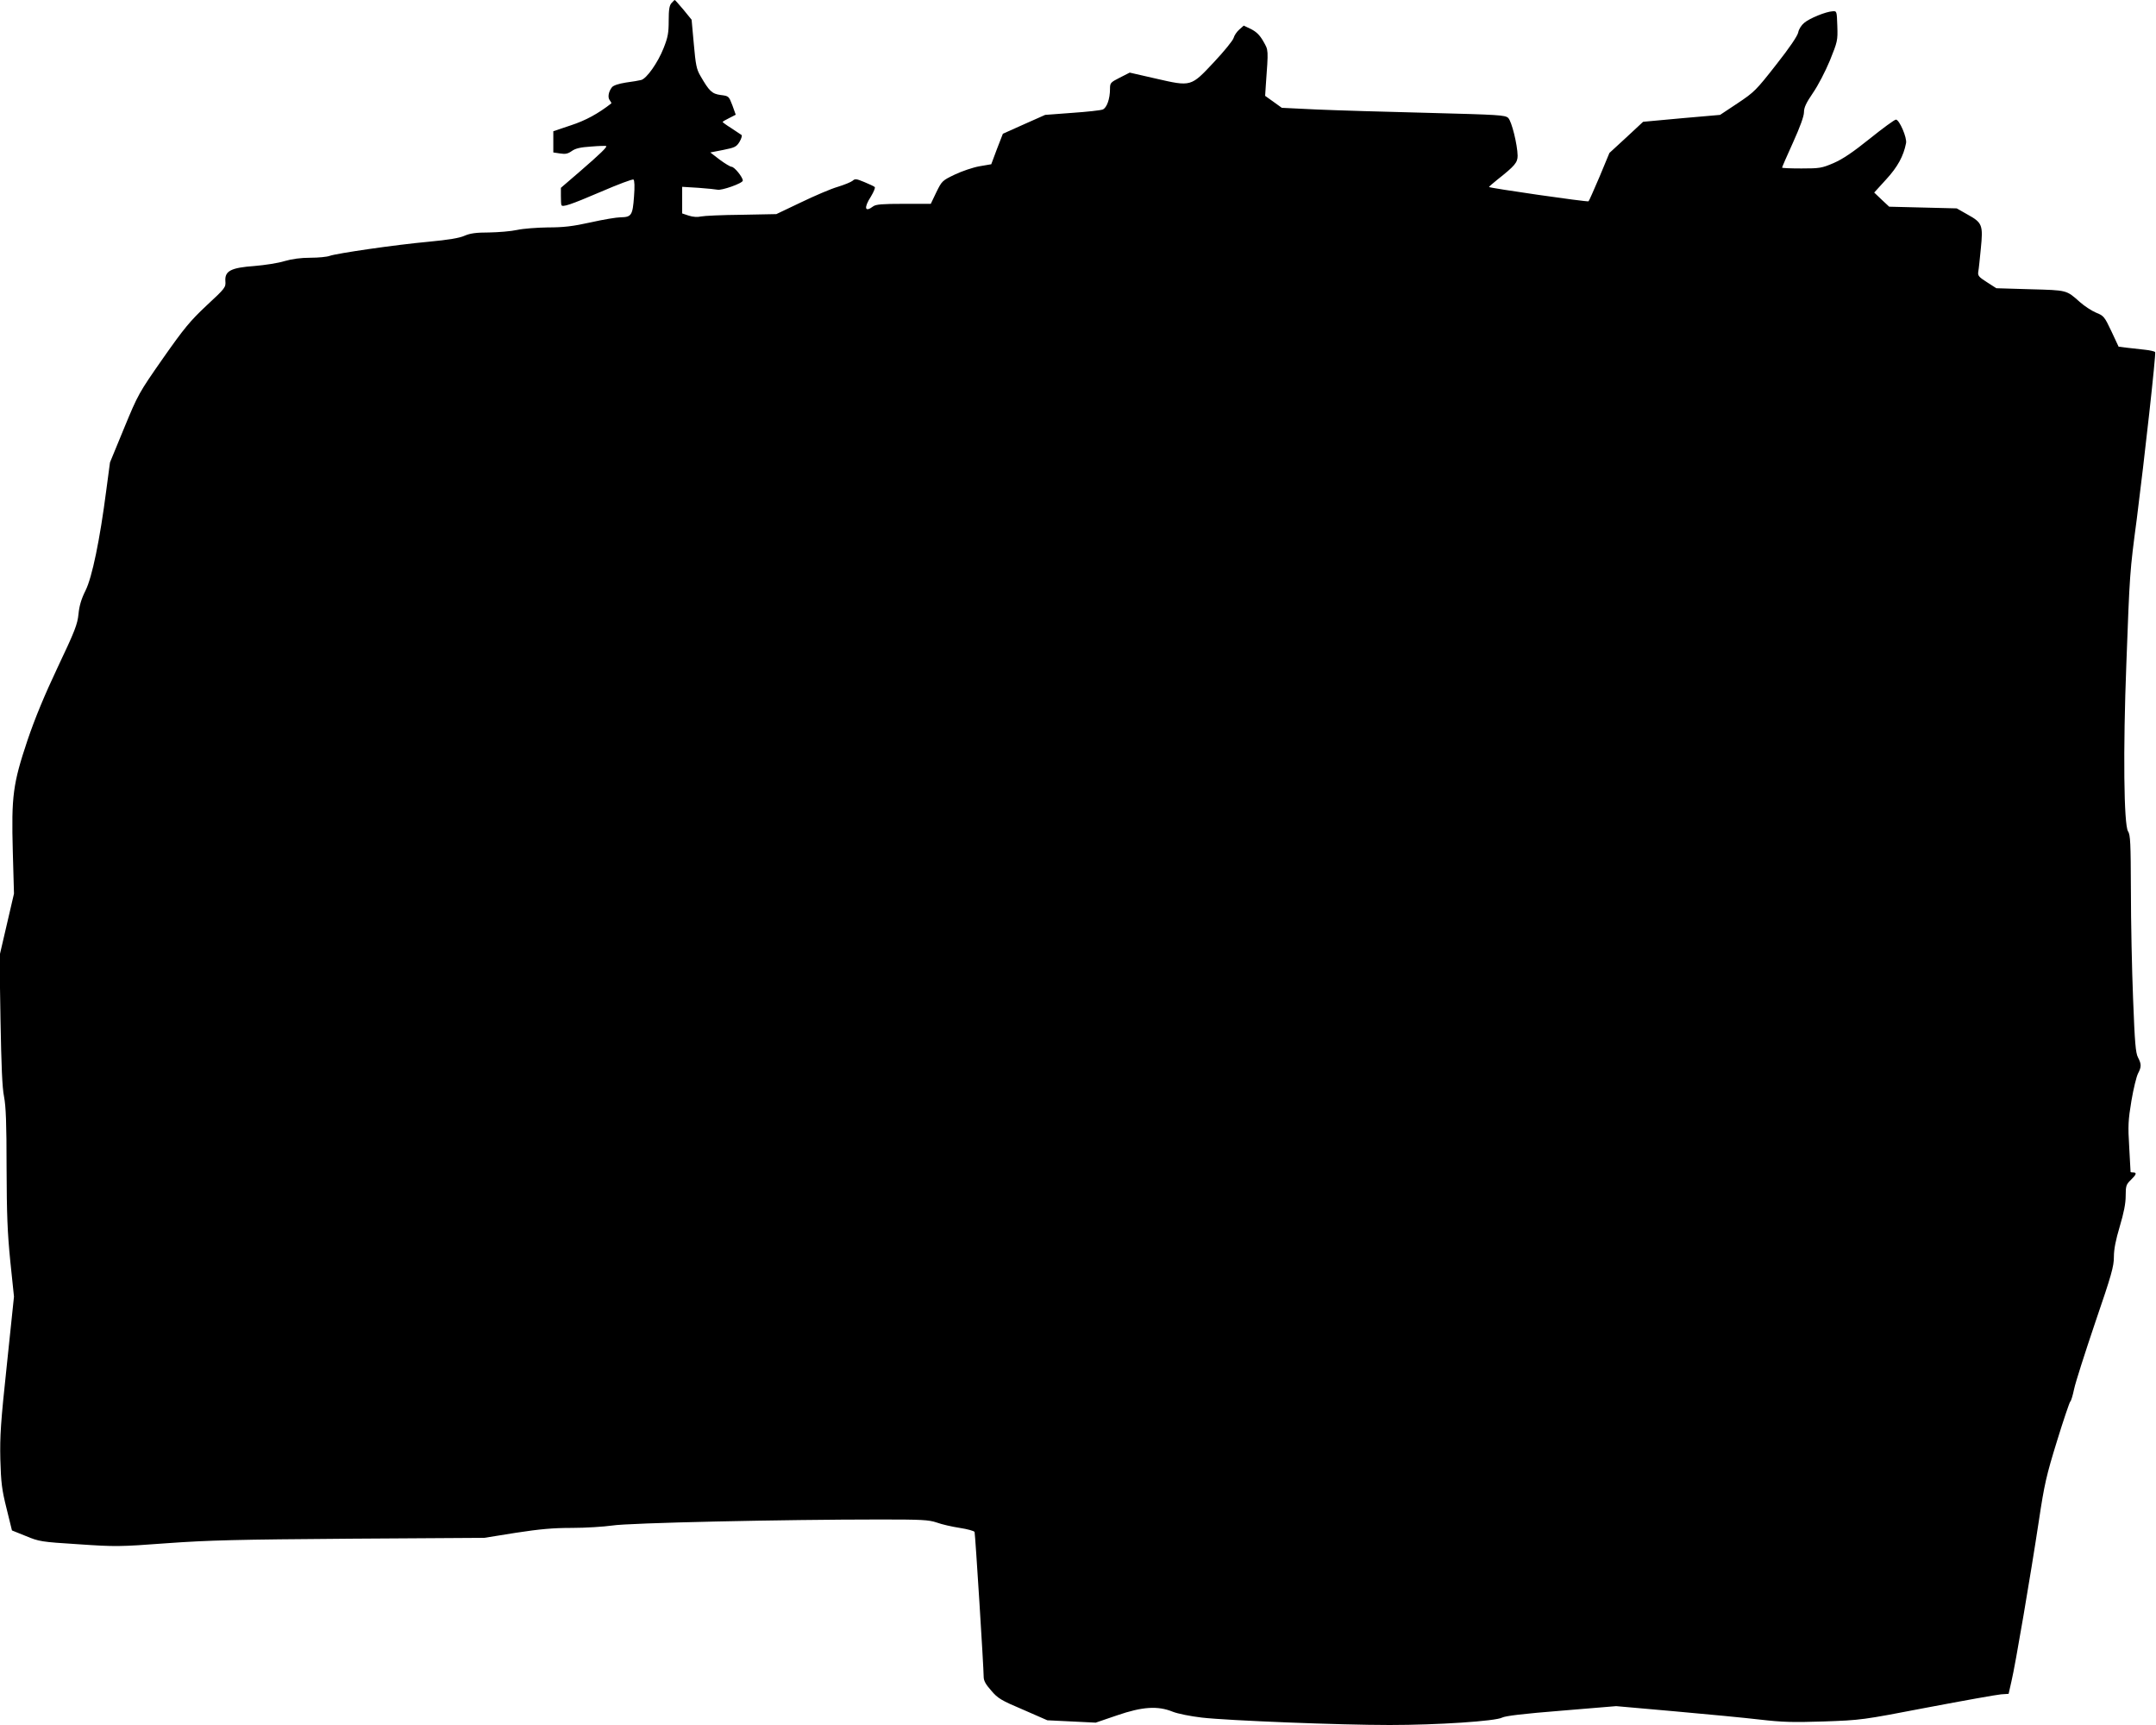 <?xml version="1.0" standalone="no"?>
<!DOCTYPE svg PUBLIC "-//W3C//DTD SVG 20010904//EN"
 "http://www.w3.org/TR/2001/REC-SVG-20010904/DTD/svg10.dtd">
<svg version="1.0" xmlns="http://www.w3.org/2000/svg"
 width="1280pt" height="1024pt" viewBox="0 0 1280 1024"
 preserveAspectRatio="xMidYMid meet">
<g transform="translate(0,1024) scale(0.1,-0.1)"
fill="#000000" stroke="none">
<path d="M3987 10222 c-13 -14 -17 -39 -17 -105 0 -73 -5 -99 -30 -162 -34
-87 -102 -183 -134 -190 -11 -3 -52 -10 -90 -15 -44 -7 -74 -17 -83 -28 -21
-27 -26 -61 -13 -77 7 -9 11 -17 9 -19 -77 -60 -151 -101 -240 -130 l-104 -35
0 -63 0 -63 40 -6 c32 -5 46 -2 69 14 22 16 52 23 115 27 47 4 88 5 90 3 7 -5
-35 -46 -154 -149 l-115 -99 0 -47 c0 -27 1 -51 3 -55 5 -15 53 1 233 78 102
44 189 77 195 73 6 -4 8 -41 3 -102 -8 -110 -15 -121 -80 -122 -22 0 -102 -13
-177 -30 -108 -24 -163 -30 -255 -30 -64 -1 -146 -7 -182 -15 -36 -8 -111 -14
-166 -15 -78 0 -112 -5 -145 -19 -30 -14 -97 -25 -214 -36 -198 -18 -547 -69
-588 -84 -16 -6 -67 -11 -114 -11 -57 0 -109 -7 -154 -20 -38 -12 -118 -24
-178 -29 -139 -10 -177 -29 -173 -89 3 -38 0 -42 -111 -145 -98 -92 -133 -134
-260 -315 -143 -205 -147 -212 -230 -413 l-84 -204 -22 -165 c-38 -294 -84
-517 -123 -595 -25 -50 -37 -90 -42 -140 -6 -61 -21 -100 -123 -315 -79 -167
-136 -305 -180 -435 -86 -257 -96 -330 -87 -660 l7 -250 -43 -185 -43 -185 6
-380 c5 -274 10 -401 21 -455 11 -57 15 -157 15 -420 1 -280 5 -384 22 -556
l22 -211 -42 -402 c-37 -346 -42 -425 -39 -564 4 -140 9 -180 37 -292 l32
-130 82 -33 c79 -33 91 -35 312 -49 220 -15 243 -15 525 6 249 18 418 22 1090
27 l795 5 187 30 c144 22 220 29 334 29 80 0 188 7 238 14 95 16 1021 36 1592
36 247 0 287 -2 335 -18 30 -11 91 -25 137 -32 46 -7 85 -18 88 -24 4 -12 54
-806 54 -860 0 -23 12 -45 45 -82 39 -46 59 -58 189 -113 l144 -63 144 -7 143
-7 126 43 c151 52 242 58 331 22 30 -12 105 -27 173 -35 158 -18 819 -44 1115
-44 287 0 629 23 668 44 19 10 126 23 352 41 l325 27 350 -31 c193 -17 420
-39 505 -49 130 -15 191 -17 378 -11 222 8 225 8 615 83 216 41 412 76 437 78
l45 3 17 75 c22 91 113 625 163 955 32 213 44 266 107 470 39 127 75 232 79
235 5 3 15 37 23 75 8 39 65 216 125 394 97 283 111 333 111 390 0 46 11 100
35 181 24 81 35 135 35 181 0 59 3 68 30 94 33 32 38 45 15 45 -8 0 -15 1 -16
3 0 1 -4 67 -8 147 -8 128 -6 160 13 275 12 72 30 144 39 162 21 40 21 56 0
96 -14 27 -19 86 -29 347 -7 173 -13 463 -13 643 -1 284 -3 331 -17 352 -25
39 -30 479 -10 995 20 540 20 544 62 860 45 353 115 981 109 990 -3 4 -31 11
-62 14 -32 4 -80 9 -107 12 l-48 6 -43 92 c-41 87 -46 92 -91 110 -26 11 -69
39 -96 63 -81 72 -74 70 -295 76 l-201 6 -56 36 c-49 31 -55 39 -51 63 3 15 9
76 15 136 14 140 9 154 -78 202 l-65 37 -201 5 -200 5 -45 42 -44 42 71 78
c68 74 103 138 118 215 7 32 -40 140 -60 140 -8 0 -78 -51 -155 -113 -101 -81
-160 -121 -215 -145 -70 -30 -83 -32 -191 -32 -63 0 -115 2 -115 5 0 3 29 70
65 149 42 93 65 156 65 180 0 28 13 55 53 114 30 43 74 128 101 193 45 112 47
118 44 205 -3 88 -3 89 -28 87 -40 -2 -138 -42 -169 -69 -16 -13 -32 -38 -35
-56 -4 -21 -52 -92 -131 -192 -119 -152 -130 -163 -229 -229 l-104 -69 -229
-20 -228 -21 -100 -93 -100 -92 -59 -142 c-33 -77 -62 -143 -65 -145 -9 -5
-591 79 -591 85 1 3 23 22 49 43 105 83 121 102 121 143 -1 64 -35 204 -56
224 -18 17 -54 19 -474 30 -250 6 -548 15 -663 20 l-207 10 -50 36 -49 35 4
62 c16 220 16 207 -15 262 -21 37 -41 56 -72 72 l-44 21 -26 -23 c-15 -13 -30
-35 -34 -50 -4 -15 -56 -79 -116 -143 -139 -148 -134 -147 -348 -98 l-153 35
-59 -30 c-55 -28 -58 -31 -58 -67 0 -59 -19 -112 -43 -122 -12 -5 -94 -14
-182 -20 l-160 -12 -126 -56 -125 -56 -35 -90 -34 -91 -70 -12 c-39 -7 -104
-29 -146 -49 -75 -36 -77 -38 -110 -105 l-33 -69 -161 0 c-126 0 -165 -3 -181
-15 -50 -38 -57 -9 -13 59 16 27 27 52 22 56 -4 4 -32 17 -61 29 -48 20 -56
21 -70 8 -10 -8 -49 -24 -88 -36 -39 -11 -137 -53 -218 -92 l-147 -70 -207 -4
c-114 -1 -222 -6 -240 -10 -20 -5 -49 -3 -73 5 l-39 13 0 79 0 79 98 -6 c53
-4 103 -9 111 -11 22 -7 151 38 151 54 0 20 -50 82 -67 82 -7 0 -39 19 -70 42
l-56 43 77 15 c69 14 78 18 97 49 11 19 16 37 11 40 -5 3 -32 21 -60 40 -29
18 -52 35 -52 37 0 2 18 13 39 23 l39 20 -20 56 c-21 54 -21 55 -69 61 -52 7
-68 22 -121 114 -23 39 -28 66 -39 190 l-13 143 -48 59 c-27 32 -50 58 -52 58
-2 0 -10 -8 -19 -18z"/>
</g>
</svg>
